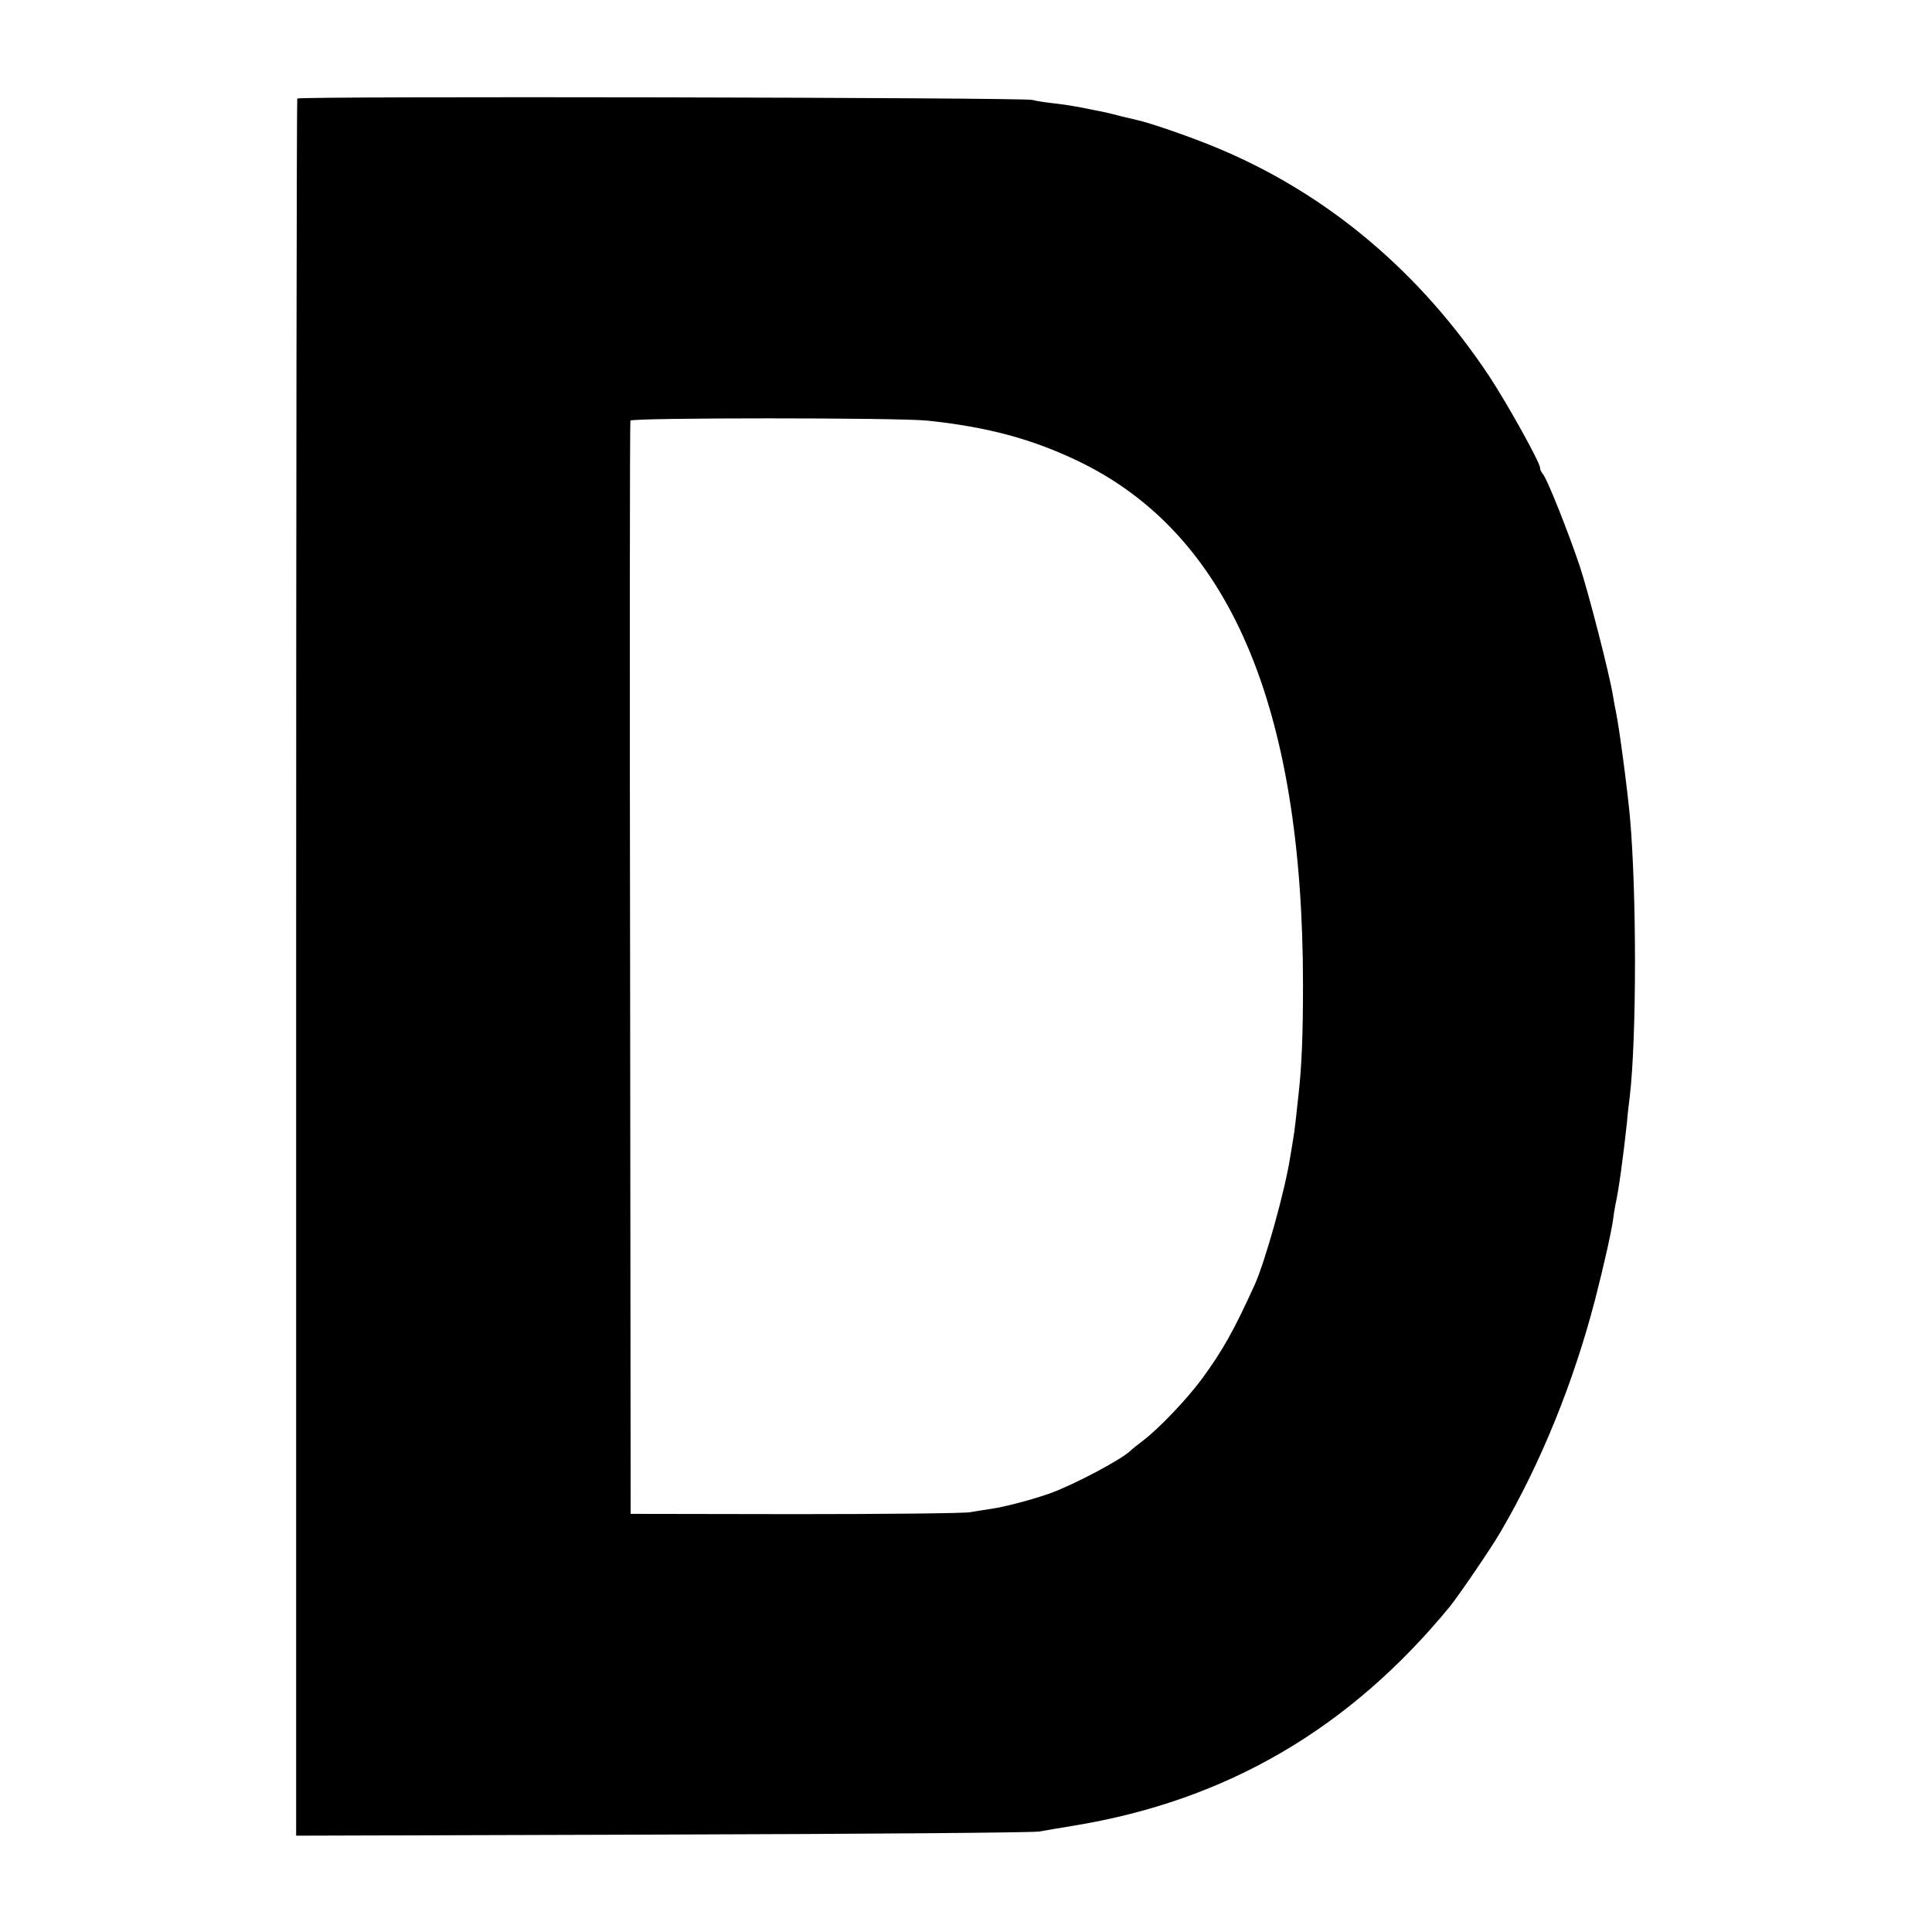 <?xml version="1.0" standalone="no"?>
<!DOCTYPE svg PUBLIC "-//W3C//DTD SVG 20010904//EN"
 "http://www.w3.org/TR/2001/REC-SVG-20010904/DTD/svg10.dtd">
<svg version="1.0" xmlns="http://www.w3.org/2000/svg"
 width="700pt" height="700pt" viewBox="0 0 700 700"
 preserveAspectRatio="xMidYMid meet">
<g transform="translate(0,700) scale(0.1,-0.1)"
fill="#000000" stroke="none">
<path d="M1077 6643 c-2 -4 -4 -1422 -4 -3151 l0 -3143 1326 4 c729 2 1344 7
1366 11 22 4 81 14 130 22 550 91 995 351 1358 793 33 41 152 215 184 271 146
249 265 543 343 844 30 116 60 250 65 291 1 11 5 34 8 50 12 54 27 163 42 300
2 28 7 69 10 92 25 215 25 732 1 1008 -9 101 -39 328 -51 385 -3 14 -8 41 -11
60 -15 88 -87 366 -119 465 -41 123 -121 325 -136 339 -5 6 -9 15 -9 21 0 19
-119 233 -183 330 -251 379 -586 661 -982 827 -95 40 -248 93 -295 103 -8 2
-33 8 -55 13 -22 6 -51 13 -65 16 -14 3 -50 10 -80 16 -30 6 -77 13 -105 16
-27 3 -61 8 -75 12 -37 9 -2658 14 -2663 5z m2283 -1167 c219 -23 380 -67 545
-146 548 -262 816 -887 816 -1900 0 -184 -5 -296 -16 -394 -3 -28 -8 -73 -11
-100 -3 -27 -7 -56 -9 -65 -1 -9 -6 -36 -10 -61 -19 -124 -91 -380 -129 -465
-76 -167 -116 -238 -192 -342 -55 -74 -155 -179 -213 -223 -18 -14 -39 -30
-46 -37 -35 -33 -200 -120 -286 -152 -63 -23 -169 -51 -219 -58 -19 -3 -53 -8
-75 -12 -22 -4 -308 -7 -635 -7 l-595 1 -2 1975 c-2 1086 -1 1980 1 1986 4 11
971 11 1076 0z"/>
</g>
</svg>
